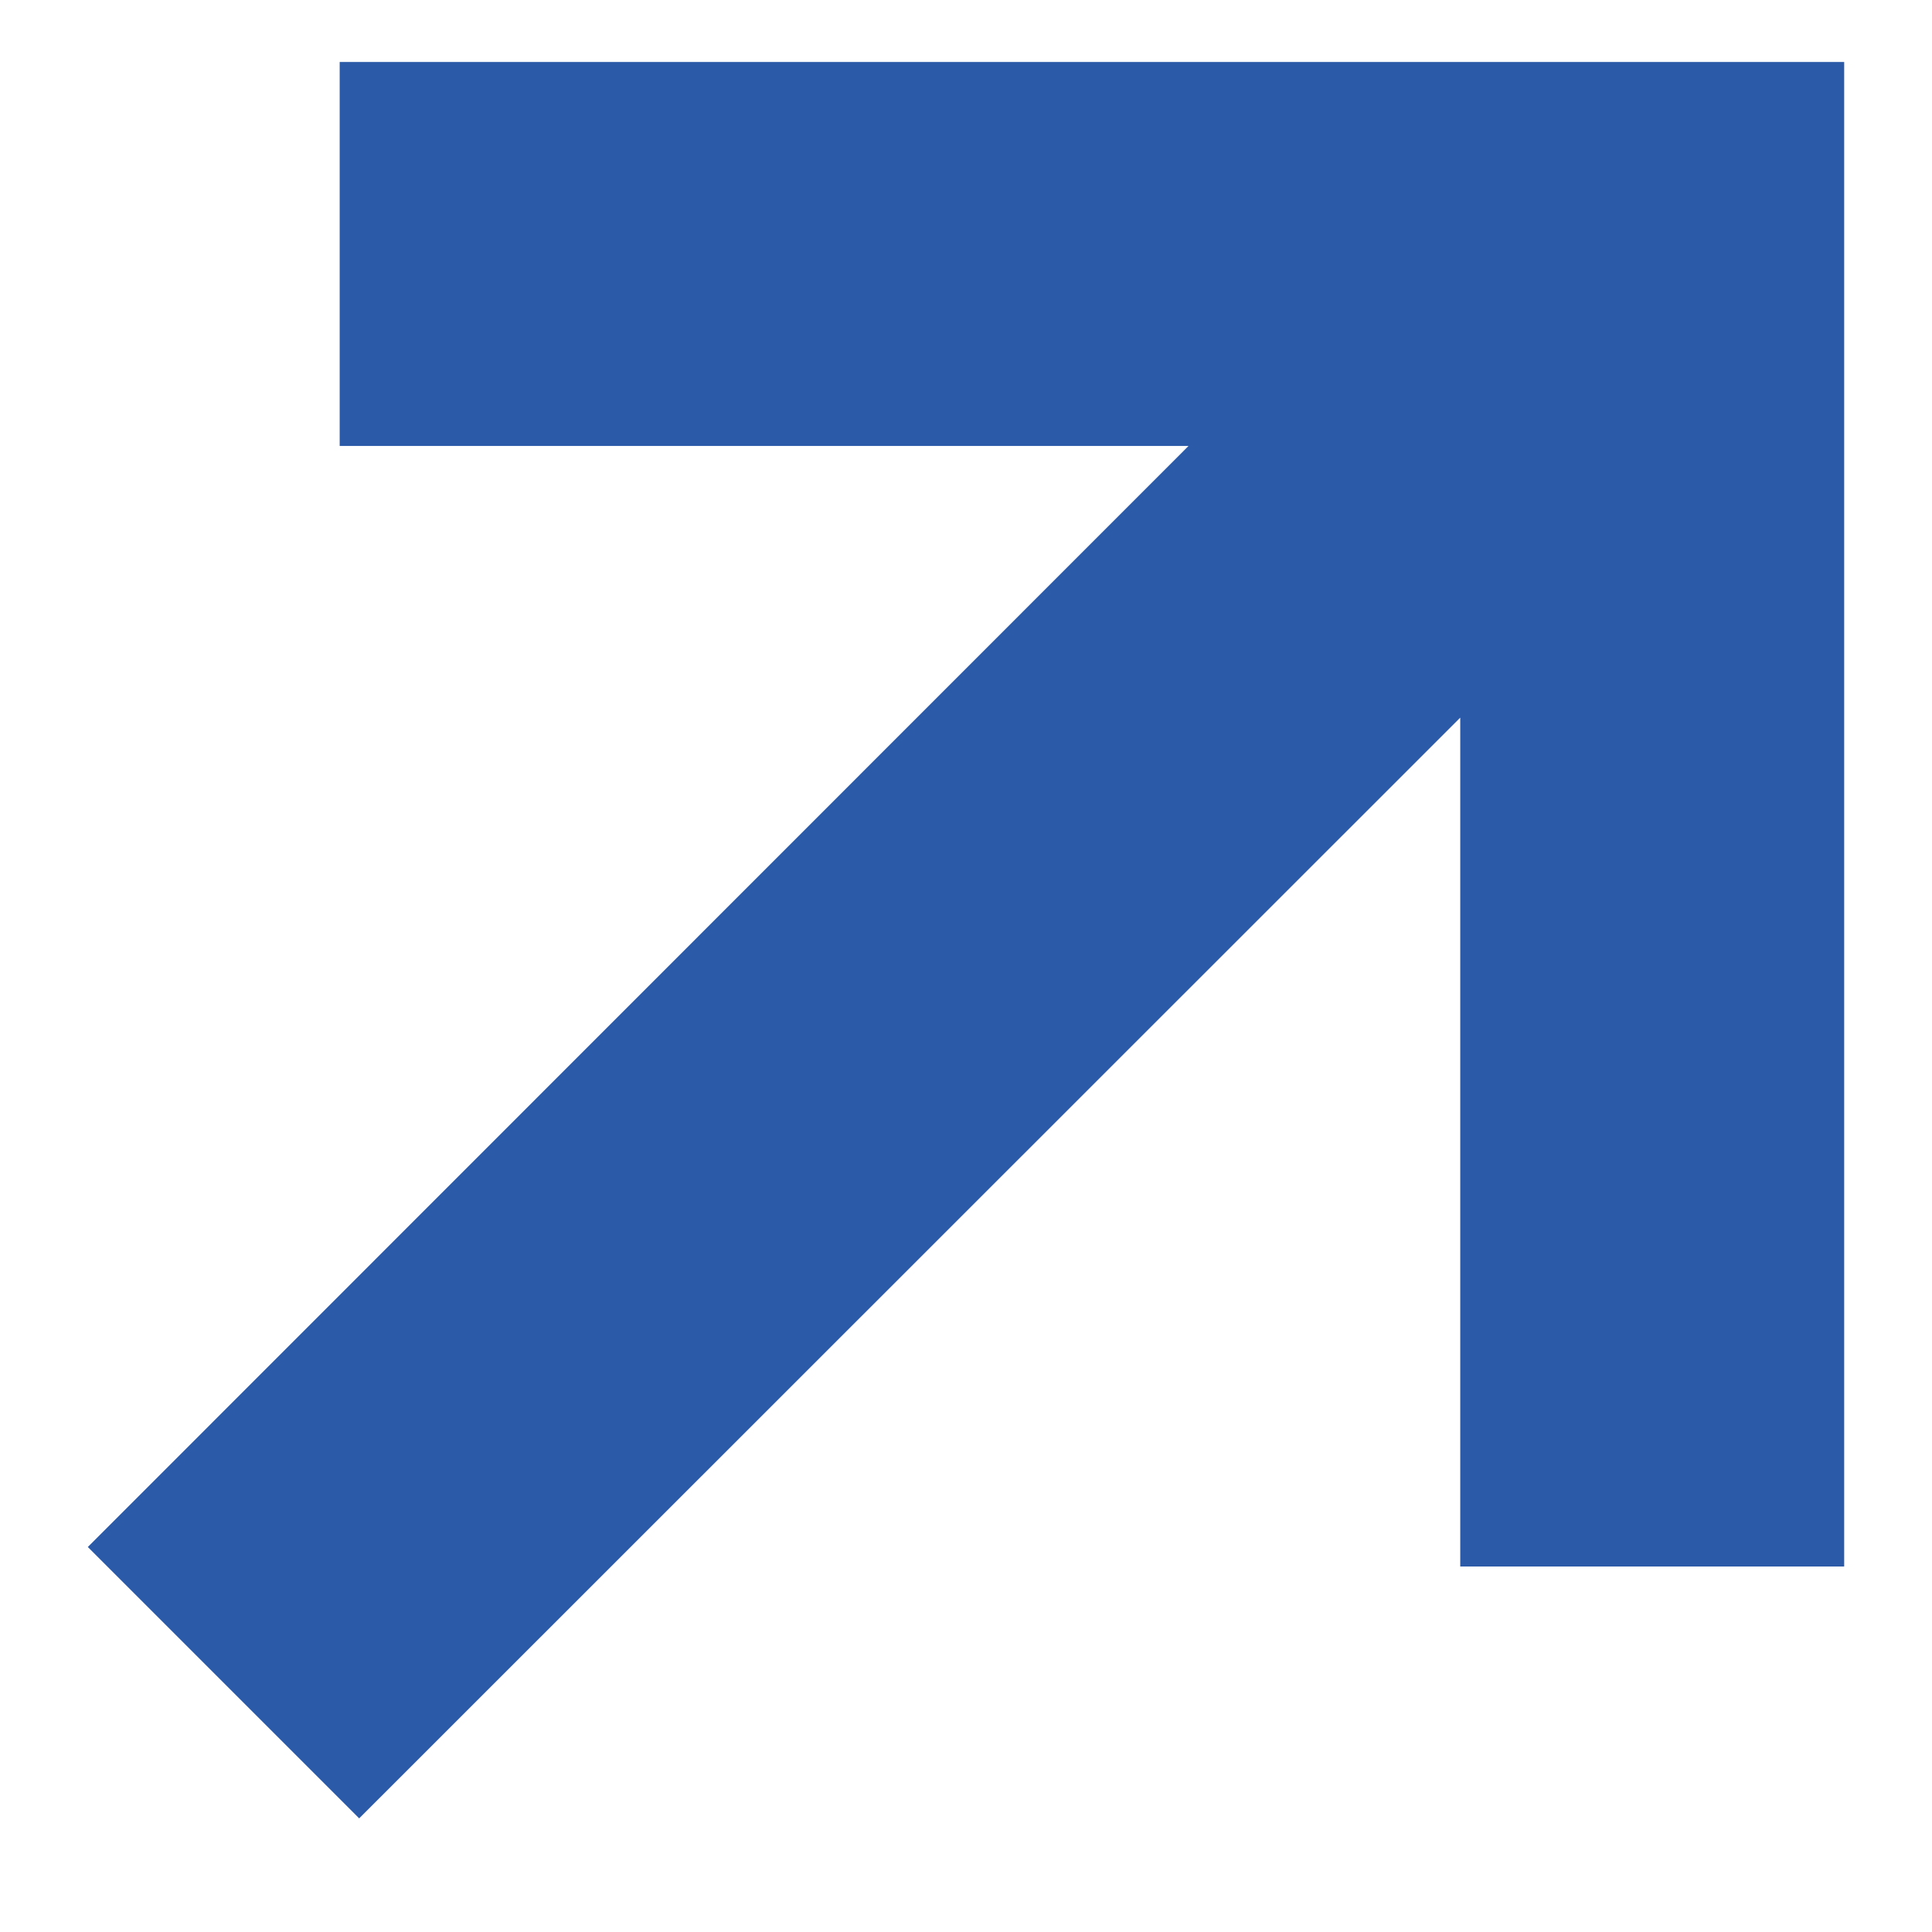 <svg width="11" height="11" viewBox="0 0 11 11" fill="none" xmlns="http://www.w3.org/2000/svg">
<path id="Vector" d="M0.5 8.808L6.767 2.539H1.934V0.353H10.5V8.919H8.314V4.086L2.045 10.353L0.5 8.808Z" fill="#2B5AA8"/>
</svg>
